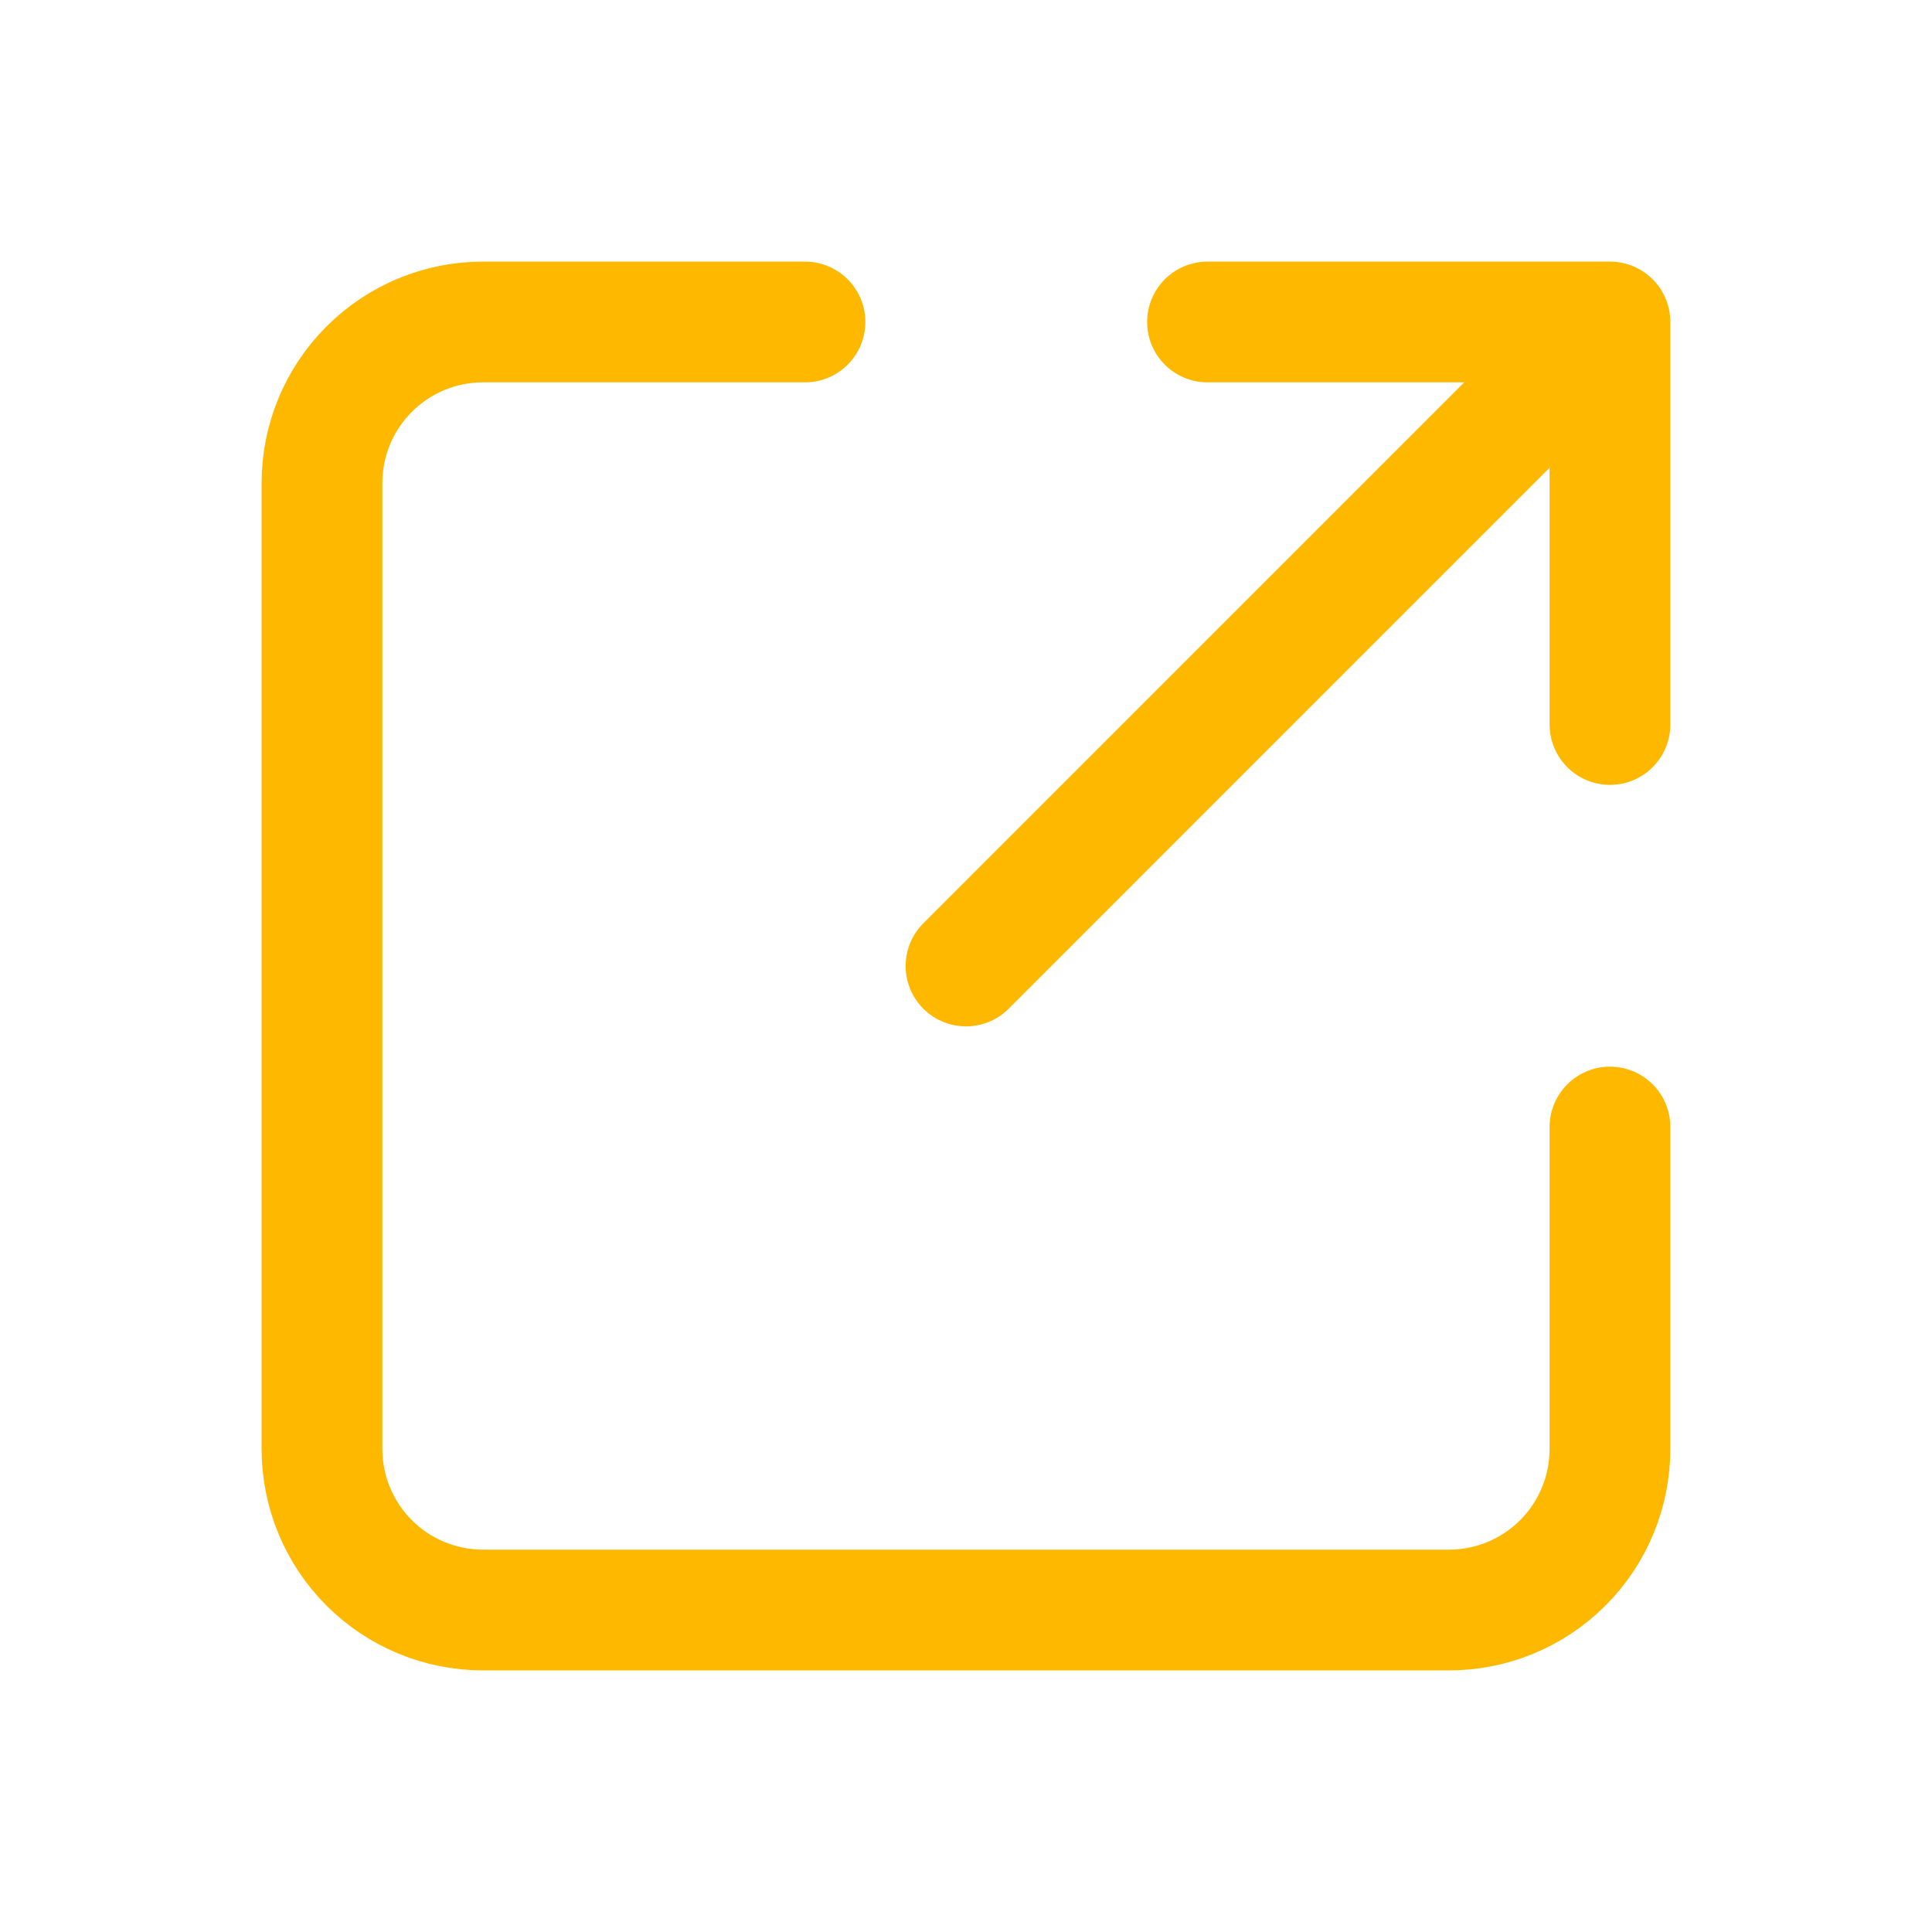 <svg width="32" height="32" viewBox="0 0 32 32" fill="none" xmlns="http://www.w3.org/2000/svg">
<path d="M13.333 5.333H8C7.292 5.333 6.614 5.614 6.114 6.115C5.614 6.615 5.333 7.293 5.333 8V24C5.333 24.707 5.614 25.386 6.114 25.886C6.614 26.386 7.292 26.667 8 26.667H24C24.707 26.667 25.385 26.386 25.885 25.886C26.385 25.386 26.666 24.707 26.666 24V18.667M16 16L26.666 5.333M26.666 5.333V12M26.666 5.333H20" stroke="#FFB800" stroke-width="2" stroke-linecap="round" stroke-linejoin="round"/>
</svg>
